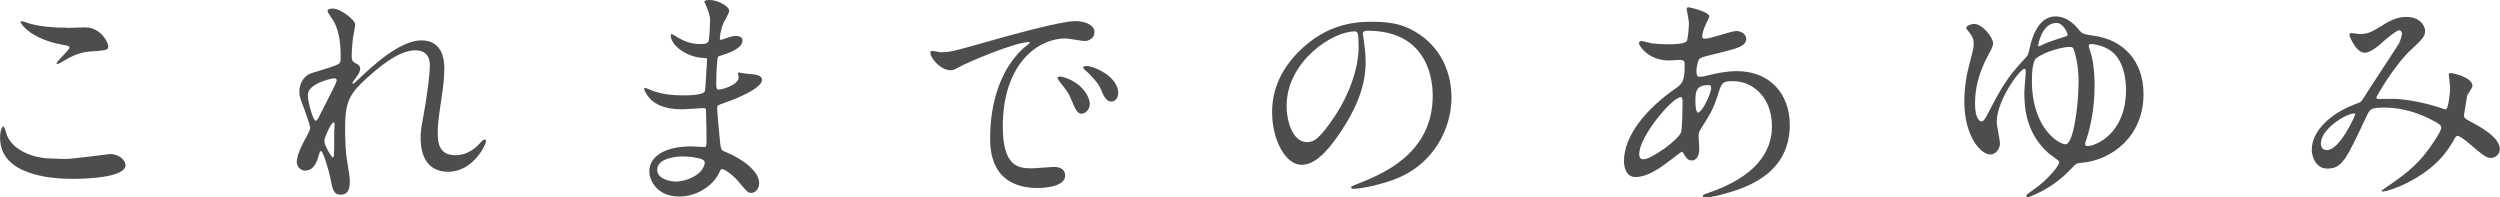 <?xml version="1.0" encoding="UTF-8"?><svg xmlns="http://www.w3.org/2000/svg" viewBox="0 0 298.54 23.58"><defs><style>.d{fill:#4d4d4d;}</style></defs><g id="a"/><g id="b"><g id="c"><g><path class="d" d="M7.9,18.98c.84,0,5.1-.59,5.24-.59,1.09,0,1.85,.76,1.85,1.32,0,1.51-4.76,1.65-6.3,1.65-2.77,0-8.68-.5-8.68-4.9,0-1.06,.31-1.37,.36-1.37,.2,0,.39,.9,.45,1.04,.78,1.96,3.39,2.8,5.38,2.8,.2,0,1.43,.06,1.71,.06Zm.08-15.65c.34,0,1.9-.06,2.21-.06,1.85,0,2.74,1.82,2.74,2.24,0,.5-.25,.5-2.18,.64-1.43,.08-2.46,.73-3.53,1.34-.28,.17-.28,.14-.39,.14-.03,0-.08,0-.08-.06,0-.25,1.54-1.57,1.54-1.9,0-.17-.08-.2-.9-.34-3.64-.67-4.93-2.44-4.93-2.72,0-.08,.08-.08,.14-.08,.17,0,.78,.25,.92,.28,1.26,.36,2.86,.5,4.45,.5Z"/><path class="d" d="M42.42,2.91c0,.22-.25,1.46-.28,1.71-.03,.17-.14,1.29-.14,2.02,0,.59,.08,.73,.59,.98,.25,.14,.42,.28,.42,.56,0,.08-.03,.42-.25,.73-.59,.81-.67,.92-.67,1.01,0,.06,.03,.08,.08,.08s.14-.06,.7-.59c1.46-1.4,4.84-4.59,7.45-4.59,1.9,0,2.74,1.34,2.74,3.33,0,1.04-.14,2.32-.34,3.58-.42,2.83-.45,3.25-.45,4.2,0,1.09,.17,2.6,2.07,2.6,.45,0,1.65,0,2.94-1.4,.2-.22,.45-.48,.59-.48,.11,0,.17,.14,.17,.22,0,.39-1.54,3.64-4.51,3.64-3.3,0-3.3-3.33-3.3-4.09,0-.67,.03-.98,.34-2.63,.48-2.55,.76-5.15,.76-5.85,0-.5,0-1.93-1.74-1.93-1.99,0-4.37,1.99-6.22,3.72-1.88,1.76-2.16,2.91-2.16,5.74,0,1.26,.08,2.83,.22,3.61,.28,1.82,.34,2.04,.34,2.6,0,.92-.22,1.57-1.09,1.57s-.98-.64-1.26-2.13c-.06-.36-.81-3.08-1.09-3.08-.11,0-.14,.08-.34,.76-.25,.84-.7,1.57-1.54,1.57-.64,0-1.01-.56-1.01-1.04,0-.98,.95-2.63,1.23-3.14,.11-.22,.36-.64,.36-.92,0-.31-.5-1.71-.64-2.1-.62-1.57-.64-1.76-.64-2.24,0-1.26,.84-2.02,1.4-2.18,1.93-.59,3-.9,3.33-1.15,.17-.11,.2-.31,.2-.81,0-1.51-.14-2.8-.73-4.09-.11-.22-.84-1.2-.84-1.4,0-.25,.45-.28,.64-.28,.92,0,2.66,1.37,2.66,1.88Zm-2.52,6.44c-.22,0-3.14,.59-3.14,1.99,0,.98,.67,3.08,.92,3.08,.11,0,.25-.17,.31-.28,.06-.14,1.57-3.08,1.71-3.36,.25-.5,.56-1.12,.5-1.26-.06-.14-.2-.17-.31-.17Zm0,6.5c0-.14,.06-.92,.06-.98,0-.08,0-.25-.14-.25-.28,0-1.09,1.85-1.09,2.16,0,.7,.92,2.02,.98,2.02,.2,0,.2-.2,.2-2.94Z"/><path class="d" d="M84.31,.62c-.03-.08-.2-.36-.2-.42,0-.2,.53-.2,.7-.2,.76,0,2.27,.7,2.27,1.29,0,.28-.62,1.29-.7,1.48-.2,.45-.42,1.43-.42,1.82,0,.06,0,.17,.11,.17,.08,0,.17-.03,.78-.25,.25-.08,.64-.22,1.01-.22,.28,0,.81,.08,.81,.53,0,1.04-1.9,1.6-2.69,1.85-.22,.06-.28,.08-.31,.5-.03,.08-.14,1.57-.14,2.72,0,.64,0,.81,.36,.81,.31,0,2.32-.56,2.32-1.46,0-.08-.11-.42-.11-.5s.08-.08,.14-.08c.14,0,.73,.14,.87,.14,1.15,.08,1.88,.14,1.88,.76,0,.98-3.11,2.27-4.4,2.69-.87,.31-.95,.34-.95,.62,0,.53,.31,3.75,.34,4.03,.11,.92,.11,1.04,.7,1.26,2.18,.9,3.98,2.38,3.98,3.7,0,.73-.5,1.18-.95,1.18-.39,0-.5-.14-1.51-1.34-.56-.7-1.65-1.51-1.96-1.51-.17,0-.22,.14-.36,.45-.59,1.32-2.46,2.83-4.76,2.83-2.63,0-3.58-1.88-3.58-3.02,0-1.68,1.71-2.97,5.04-2.97,.25,0,1.29,.08,1.48,.08,.31,0,.31-.08,.31-1.04,0-.56-.03-2.44-.06-3.19,0-.25,0-.42-.28-.42-.39,0-2.07,.14-2.44,.14-.64,0-2.6,.03-3.86-1.15-.39-.39-.81-1.06-.81-1.29,0-.06,0-.11,.08-.11,.17,0,.92,.34,1.06,.39,1.26,.42,2.52,.5,3.39,.5,.67,0,2.55,0,2.74-.53,.03-.08,.25-3.75,.25-3.78,0-.14-.14-.14-.59-.17-1.99-.14-3.75-1.57-3.75-2.66,0-.06,.03-.2,.11-.2,.03,0,.7,.39,.78,.45,1.23,.76,2.3,.76,2.72,.76,.59,0,.87-.14,.92-.42,.08-.28,.17-1.88,.17-2.46s-.36-1.43-.5-1.74Zm-2.83,18.06c-.06,0-3,0-3,1.6,0,1.06,1.46,1.4,2.24,1.4,.92,0,2.13-.45,2.77-1.04,.5-.45,.76-1.12,.64-1.37-.2-.48-2.16-.59-2.66-.59Z"/><path class="d" d="M112.25,6.24c1.18,0,1.6-.11,5.43-1.2,2.49-.7,8.9-2.52,10.75-2.52,1.01,0,2.27,.39,2.27,1.34,0,.73-.73,1.04-1.15,1.04-.36,0-1.96-.31-2.27-.31-3.56,0-7.53,3.28-7.53,10.5,0,4.7,1.76,5.01,3.42,5.01,.42,0,2.41-.17,2.66-.17,.87,0,1.37,.36,1.37,1.04,0,1.48-3.08,1.48-3.25,1.48-5.71,0-5.71-4.68-5.71-5.99,0-1.23,.03-7.17,4.06-10.78,.11-.08,.7-.53,.7-.59s-.11-.06-.17-.06c-1.62,0-7.42,2.46-8.34,3-.36,.2-.64,.36-.95,.36-1.4,0-2.74-1.88-2.38-2.27,.11-.14,.92,.11,1.09,.11Zm17.89,6.19c0,.64-.53,1.15-.98,1.15-.5,0-.76-.53-1.2-1.62-.31-.78-.5-1.04-1.4-2.18-.08-.11-.28-.39-.28-.5,0-.14,.31-.17,.56-.11,2.38,.64,3.3,2.38,3.3,3.28Zm3.39-1.34c0,.73-.45,1.04-.81,1.04-.67,0-.98-.81-1.26-1.48-.25-.62-1.09-1.62-1.85-2.24-.14-.11-.25-.22-.25-.36,0-.17,.31-.17,.39-.17,.22,0,.53,.08,.7,.14,1.65,.53,3.08,1.74,3.08,3.08Z"/><path class="d" d="M162.74,4.06c0,.08,.06,.2,.06,.31,.11,.9,.28,1.79,.28,3.02,0,1.88-.42,4.48-2.88,8.2-2.24,3.42-3.67,4.09-4.79,4.09-1.85,0-3.5-2.88-3.5-6.3,0-1.48,.31-4.31,3.11-7.14,3.56-3.64,7.31-3.64,8.93-3.64,2.55,0,3.72,.5,4.51,.9,3.02,1.48,4.87,4.48,4.87,8.15s-2.1,8.12-7.06,9.86c-2.38,.84-4.23,1.04-4.65,1.04-.11,0-.28-.03-.28-.2,0-.08,.06-.11,.76-.39,2.91-1.15,8.99-3.56,8.99-10.53,0-1.09-.11-7.76-7.76-7.76-.56,0-.59,.22-.59,.39Zm-9.1,8.6c0,1.82,.73,4.31,2.44,4.31,.81,0,1.48-.34,3.42-3.25,1.48-2.27,2.74-5.38,2.74-8.15,0-1.68-.11-1.82-.48-1.82-2.66,0-8.12,3.61-8.12,8.9Z"/><path class="d" d="M199.5,19.1c-1.43,1.12-2.86,2.04-4.2,2.04-1.26,0-1.37-1.43-1.37-1.93,0-3.02,2.69-6.24,6.1-8.6,.87-.62,1.15-.87,1.15-2.86,0-.45-.08-.59-.62-.59-.06,0-1.06,.06-1.26,.06-2.49,0-3.58-1.79-3.58-2.04,0-.17,.11-.28,.34-.28,.17,0,1.01,.25,1.18,.28,.7,.08,1.37,.11,1.9,.11,.5,0,2.13,0,2.3-.42,.17-.39,.25-1.96,.25-2.07,0-.28-.28-1.71-.28-1.76,0-.14,.14-.17,.25-.17,.06,0,2.46,.5,2.46,1.12,0,.03-.42,.92-.45,.98-.28,.59-.39,1.12-.39,1.37,0,.22,.03,.28,.36,.28,.59,0,3.16-.92,3.7-.92,.67,0,1.18,.45,1.18,.92,0,.9-1.01,1.15-3.39,1.74-1.65,.39-2.07,.5-2.24,.73-.14,.2-.31,.98-.31,1.37,0,.64,.14,.7,.48,.7,.22,0,.64-.08,.81-.14,1.34-.34,2.55-.53,3.5-.53,4.09,0,6.36,2.83,6.36,6.41,0,6.08-5.57,7.64-8.18,8.34-.17,.06-1.29,.34-1.93,.34-.17,0-.28-.06-.28-.2,0-.11,.22-.2,.56-.31,5.63-1.9,7.7-4.84,7.7-7.98,0-3.53-2.35-5.4-4.62-5.4-1.34,0-1.4,.17-1.9,1.82-.48,1.51-.92,2.21-1.93,3.81-.28,.45-.31,.59-.31,1.01,0,.22,.08,1.23,.08,1.43,0,.76-.28,1.4-.9,1.4-.48,0-.67-.34-.87-.64-.2-.34-.22-.39-.31-.39-.06-.03-.87,.62-1.34,.98Zm1.26-3.33c.11-.28,.17-3.22,.17-3.53,0-.17,0-.64-.2-.64-1.04,0-4.98,4.7-4.98,6.8,0,.39,.14,.67,.59,.62,.95-.11,4.03-2.24,4.42-3.25Zm3.16-5.6c-1.46,0-1.46,.95-1.46,1.93,0,.25,0,1.34,.34,1.34,.42,0,1.54-2.21,1.54-2.94,0-.03-.03-.22-.08-.28-.06-.06-.25-.06-.34-.06Z"/><path class="d" d="M248.39,3.7c.31,.36,.45,.39,1.62,.56,3.47,.48,5.96,2.91,5.96,7,0,4.96-3.72,7.92-7.56,8.2-.45,.03-.48,.06-.98,.59-.64,.67-1.79,1.82-3.58,2.77-.7,.36-1.54,.73-1.68,.73s-.2-.08-.2-.17c0-.14,.62-.56,.78-.67,1.85-1.26,3.16-2.97,3.16-3.33,0-.25-1.09-.9-1.26-1.06-2.8-2.49-2.91-5.63-2.91-7.31,0-.39,.17-2.16,.17-2.52,0-.08-.03-.28-.17-.28-.48,0-3.3,3.72-3.3,6.38,0,.39,.39,2.16,.39,2.52,0,.7-.53,1.34-1.15,1.34-1.09,0-3.11-2.07-3.11-6.38,0-1.29,.17-2.72,.53-4.09,.5-1.99,.59-2.21,.59-2.72s-.11-.9-.56-1.43c-.22-.28-.34-.42-.34-.5,0-.25,.67-.48,.92-.48,1.06,0,2.3,1.65,2.3,2.32,0,.36-.34,.98-.59,1.43-1.2,2.21-1.57,4.09-1.57,5.77,0,2.02,.7,2.13,.76,2.13,.31,0,.48-.36,1.18-1.71,1.62-3.14,2.46-4.12,4.12-5.91,.31-.34,.31-.42,.48-1.2,.7-3.16,2.16-3.72,3.02-3.72,1.54,0,2.46,1.12,2.97,1.74Zm-.17,6.13c0-.62-.03-2.07-.48-3.64-.17-.53-.25-.59-.62-.59-.7,0-2.83,.5-3.95,1.34-.48,.36-.53,1.99-.53,2.66,0,5.96,3.47,7.76,4.09,7.62,.9-.2,1.48-4.7,1.48-7.39Zm-4.84-4.4c0,.06,0,.11,.06,.11s.5-.2,.59-.25c.39-.2,1.01-.42,2.07-.76,.73-.22,.81-.25,.81-.39,0-.08-.45-1.4-1.34-1.4-1.74,0-2.18,2.58-2.18,2.69Zm5.63,11.79c0,.2,.11,.22,.28,.22,.92,0,4.59-1.43,4.59-6.72,0-.98-.17-3.84-2.21-4.9-.84-.45-1.68-.56-1.96-.56-.2,0-.28,.08-.28,.25,0,.08,.03,.14,.17,.59,.17,.5,.53,1.74,.53,4.14,0,3.05-.64,5.49-1.09,6.72-.03,.08-.03,.17-.03,.25Z"/><path class="d" d="M286.53,3.61c-.36,0-1.54,1.01-1.99,1.4-.36,.34-1.43,1.29-2.16,1.29-1.04,0-1.82-1.99-1.82-2.07,0-.17,.06-.28,.22-.28s.81,.11,.95,.11c.9,0,1.23-.06,2.91-1.12,1.37-.87,2.24-.92,2.69-.92,1.85,0,2.27,1.26,2.27,1.68,0,.59-.25,.92-1.71,2.27-2.02,1.88-4.12,5.57-4.12,5.68,0,.14,.2,.17,.28,.17,.36,0,1.93-.03,2.27,0,1.82,.14,3.84,.62,5.29,1.12,.31,.11,.36,.11,.45,.11,.36,0,.53-2.3,.53-2.58,0-.22-.17-1.46-.17-1.57,0-.17,.2-.17,.31-.17,.08,0,2.52,.45,2.52,1.54,0,.2-.53,.92-.62,1.09,0,.06-.39,2.3-.39,2.38,0,.36,.17,.45,.64,.7,1.09,.59,3.64,1.9,3.64,3.36,0,.76-.7,1.06-1.04,1.06-.56,0-.87-.22-2.83-1.9-.06-.03-.87-.73-1.15-.73-.22,0-.31,.2-.39,.34-.81,1.46-2.1,3.42-5.49,5.18-1.57,.81-2.8,1.12-3.02,1.12-.03,0-.22,0-.22-.08,0-.03,.48-.36,.53-.39,2.77-1.9,4.14-3.02,5.77-5.54,.42-.64,.84-1.32,.84-1.6,0-.25,0-.39-1.54-1.15-1.88-.9-3.67-1.26-5.15-1.26-1.74,0-1.79,.11-2.27,1.12-2.41,5.12-2.88,6.16-4.65,6.16-1.43,0-1.85-1.54-1.85-2.24,0-2.38,2.49-4.51,5.43-5.54,.34-.11,.42-.14,.7-.56,.64-1.04,4.14-6.33,4.28-6.58,.14-.28,.39-1.04,.36-1.26-.03-.14-.11-.34-.34-.34Zm-9.38,13.5c0,.48,.22,.81,.73,.81,1.54,0,3.36-4.12,3.36-4.23,0-.08-.03-.14-.11-.14-1.01,0-3.98,1.9-3.98,3.56Z"/></g></g></g></svg>